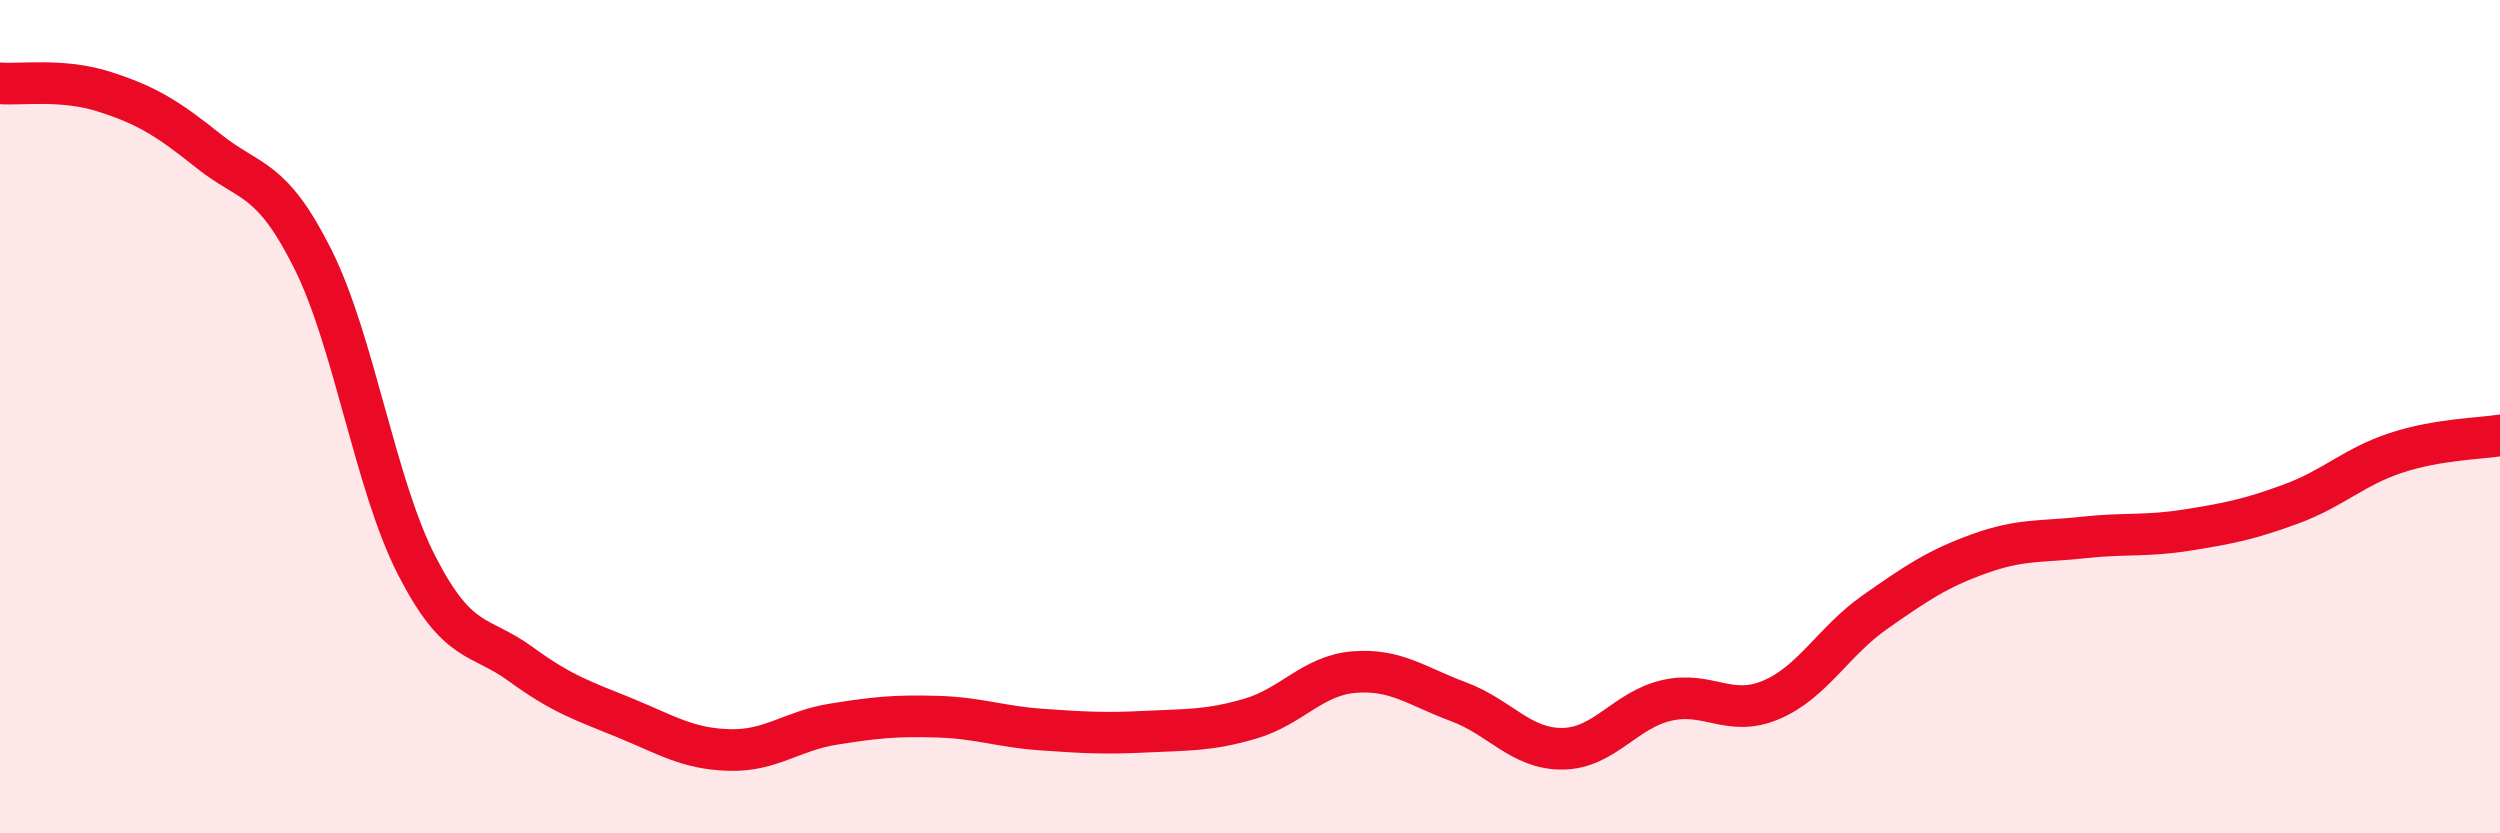 
    <svg width="60" height="20" viewBox="0 0 60 20" xmlns="http://www.w3.org/2000/svg">
      <path
        d="M 0,2 C 0.5,2.04 1.5,1.88 2.5,2.2 C 3.5,2.52 4,2.82 5,3.62 C 6,4.42 6.5,4.21 7.5,6.2 C 8.5,8.19 9,11.62 10,13.57 C 11,15.52 11.5,15.21 12.5,15.94 C 13.5,16.67 14,16.82 15,17.23 C 16,17.64 16.5,17.97 17.5,18 C 18.5,18.03 19,17.54 20,17.38 C 21,17.22 21.5,17.17 22.5,17.2 C 23.5,17.23 24,17.44 25,17.51 C 26,17.58 26.5,17.61 27.5,17.56 C 28.5,17.51 29,17.54 30,17.25 C 31,16.96 31.5,16.21 32.5,16.13 C 33.5,16.05 34,16.47 35,16.84 C 36,17.21 36.5,17.98 37.5,17.97 C 38.5,17.96 39,17.04 40,16.81 C 41,16.58 41.5,17.22 42.5,16.8 C 43.5,16.38 44,15.39 45,14.69 C 46,13.99 46.5,13.65 47.5,13.29 C 48.5,12.93 49,13.01 50,12.9 C 51,12.79 51.5,12.88 52.5,12.72 C 53.5,12.56 54,12.46 55,12.09 C 56,11.72 56.5,11.2 57.5,10.87 C 58.5,10.54 59.5,10.53 60,10.45L60 20L0 20Z"
        fill="#EB0A25"
        opacity="0.1"
        stroke-linecap="round"
        stroke-linejoin="round"
      />
      <path
        d="M 0,2 C 0.5,2.04 1.5,1.88 2.5,2.2 C 3.5,2.52 4,2.82 5,3.62 C 6,4.42 6.5,4.21 7.5,6.2 C 8.5,8.19 9,11.62 10,13.57 C 11,15.52 11.5,15.21 12.5,15.94 C 13.5,16.67 14,16.82 15,17.23 C 16,17.64 16.5,17.97 17.5,18 C 18.5,18.03 19,17.54 20,17.38 C 21,17.22 21.5,17.17 22.5,17.2 C 23.5,17.23 24,17.44 25,17.51 C 26,17.58 26.5,17.61 27.5,17.56 C 28.5,17.51 29,17.54 30,17.25 C 31,16.96 31.5,16.21 32.5,16.13 C 33.5,16.05 34,16.47 35,16.84 C 36,17.21 36.5,17.98 37.5,17.97 C 38.5,17.96 39,17.04 40,16.81 C 41,16.58 41.5,17.22 42.5,16.8 C 43.5,16.38 44,15.39 45,14.69 C 46,13.99 46.5,13.65 47.5,13.29 C 48.5,12.93 49,13.01 50,12.9 C 51,12.79 51.5,12.88 52.5,12.72 C 53.5,12.56 54,12.46 55,12.09 C 56,11.72 56.5,11.2 57.5,10.87 C 58.5,10.54 59.5,10.53 60,10.45"
        stroke="#EB0A25"
        stroke-width="1"
        fill="none"
        stroke-linecap="round"
        stroke-linejoin="round"
      />
    </svg>
  
